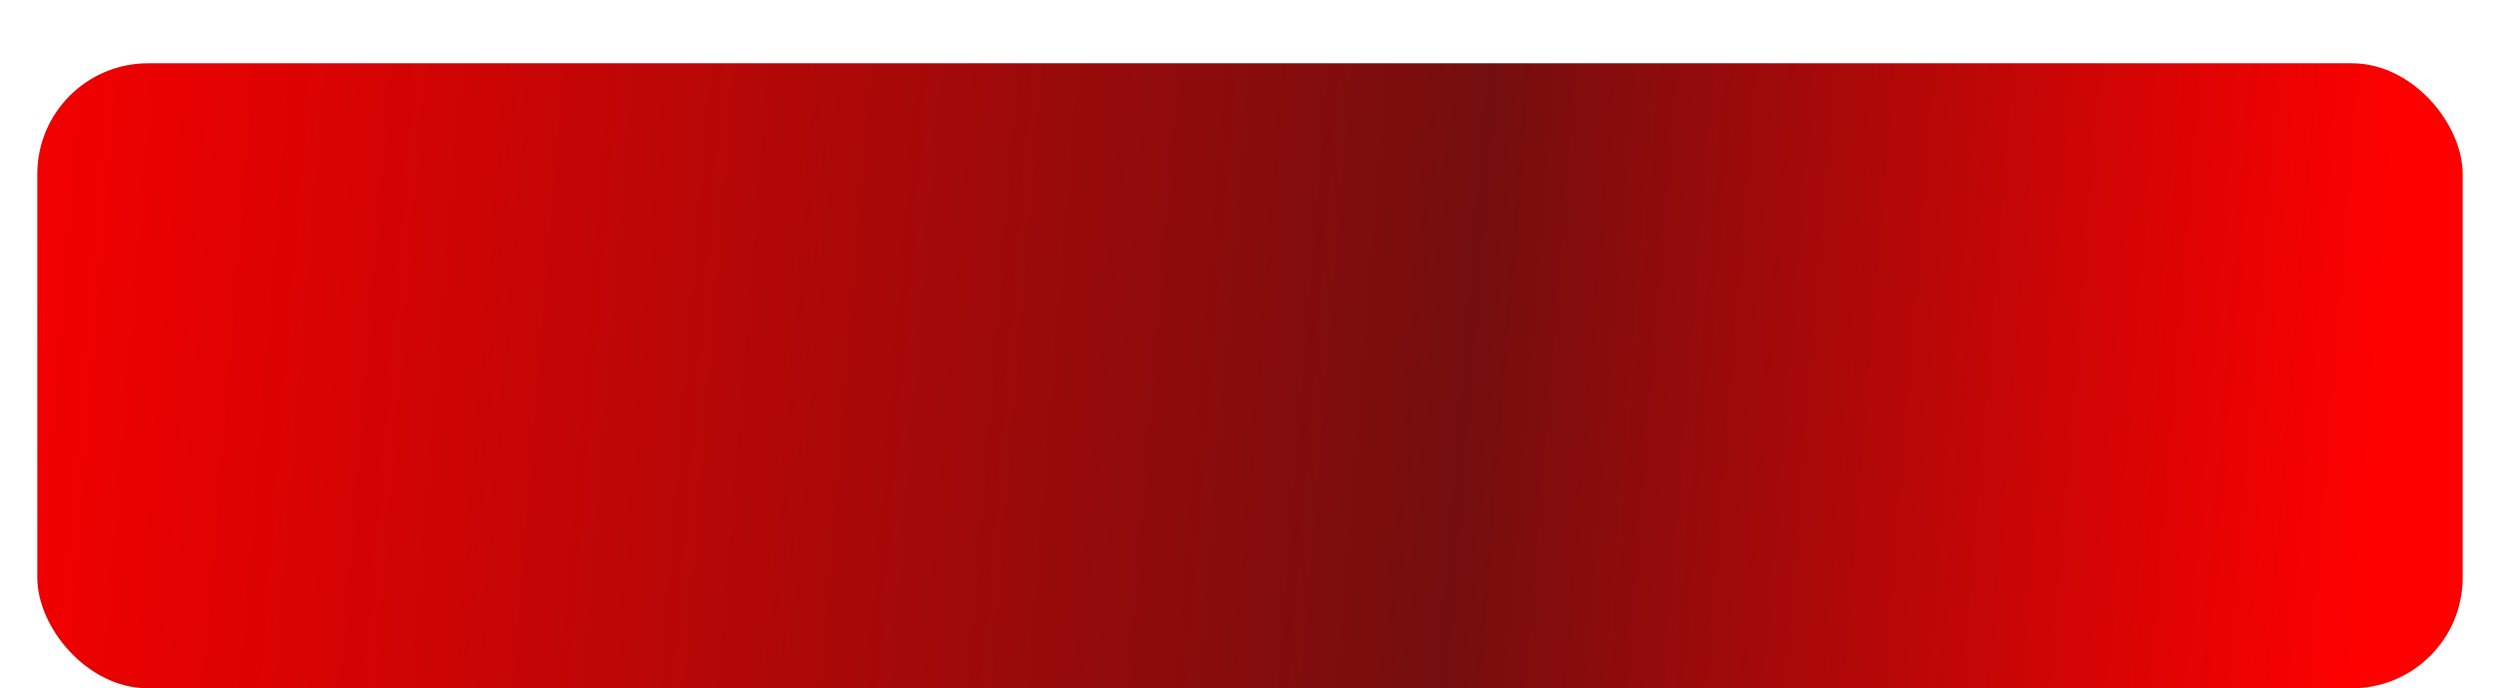<?xml version="1.0" encoding="UTF-8"?> <svg xmlns="http://www.w3.org/2000/svg" width="316" height="87" viewBox="0 0 316 87" fill="none"> <g filter="url(#filter0_di_111_115)"> <rect x="4.716" width="306.567" height="79" rx="14" fill="url(#paint0_linear_111_115)"></rect> </g> <defs> <filter id="filter0_di_111_115" x="0.716" y="0" width="314.567" height="87" filterUnits="userSpaceOnUse" color-interpolation-filters="sRGB"> <feFlood flood-opacity="0" result="BackgroundImageFix"></feFlood> <feColorMatrix in="SourceAlpha" type="matrix" values="0 0 0 0 0 0 0 0 0 0 0 0 0 0 0 0 0 0 127 0" result="hardAlpha"></feColorMatrix> <feOffset dy="4"></feOffset> <feGaussianBlur stdDeviation="2"></feGaussianBlur> <feComposite in2="hardAlpha" operator="out"></feComposite> <feColorMatrix type="matrix" values="0 0 0 0 0 0 0 0 0 0 0 0 0 0 0 0 0 0 0.25 0"></feColorMatrix> <feBlend mode="normal" in2="BackgroundImageFix" result="effect1_dropShadow_111_115"></feBlend> <feBlend mode="normal" in="SourceGraphic" in2="effect1_dropShadow_111_115" result="shape"></feBlend> <feColorMatrix in="SourceAlpha" type="matrix" values="0 0 0 0 0 0 0 0 0 0 0 0 0 0 0 0 0 0 127 0" result="hardAlpha"></feColorMatrix> <feOffset dy="4"></feOffset> <feGaussianBlur stdDeviation="2"></feGaussianBlur> <feComposite in2="hardAlpha" operator="arithmetic" k2="-1" k3="1"></feComposite> <feColorMatrix type="matrix" values="0 0 0 0 1 0 0 0 0 0.996 0 0 0 0 0.996 0 0 0 0.47 0"></feColorMatrix> <feBlend mode="normal" in2="shape" result="effect2_innerShadow_111_115"></feBlend> </filter> <linearGradient id="paint0_linear_111_115" x1="309.515" y1="44.806" x2="5.293" y2="20.037" gradientUnits="userSpaceOnUse"> <stop offset="0.026" stop-color="#FF0000"></stop> <stop offset="0.406" stop-color="#740E0E"></stop> <stop offset="1" stop-color="#F20000"></stop> </linearGradient> </defs> </svg> 